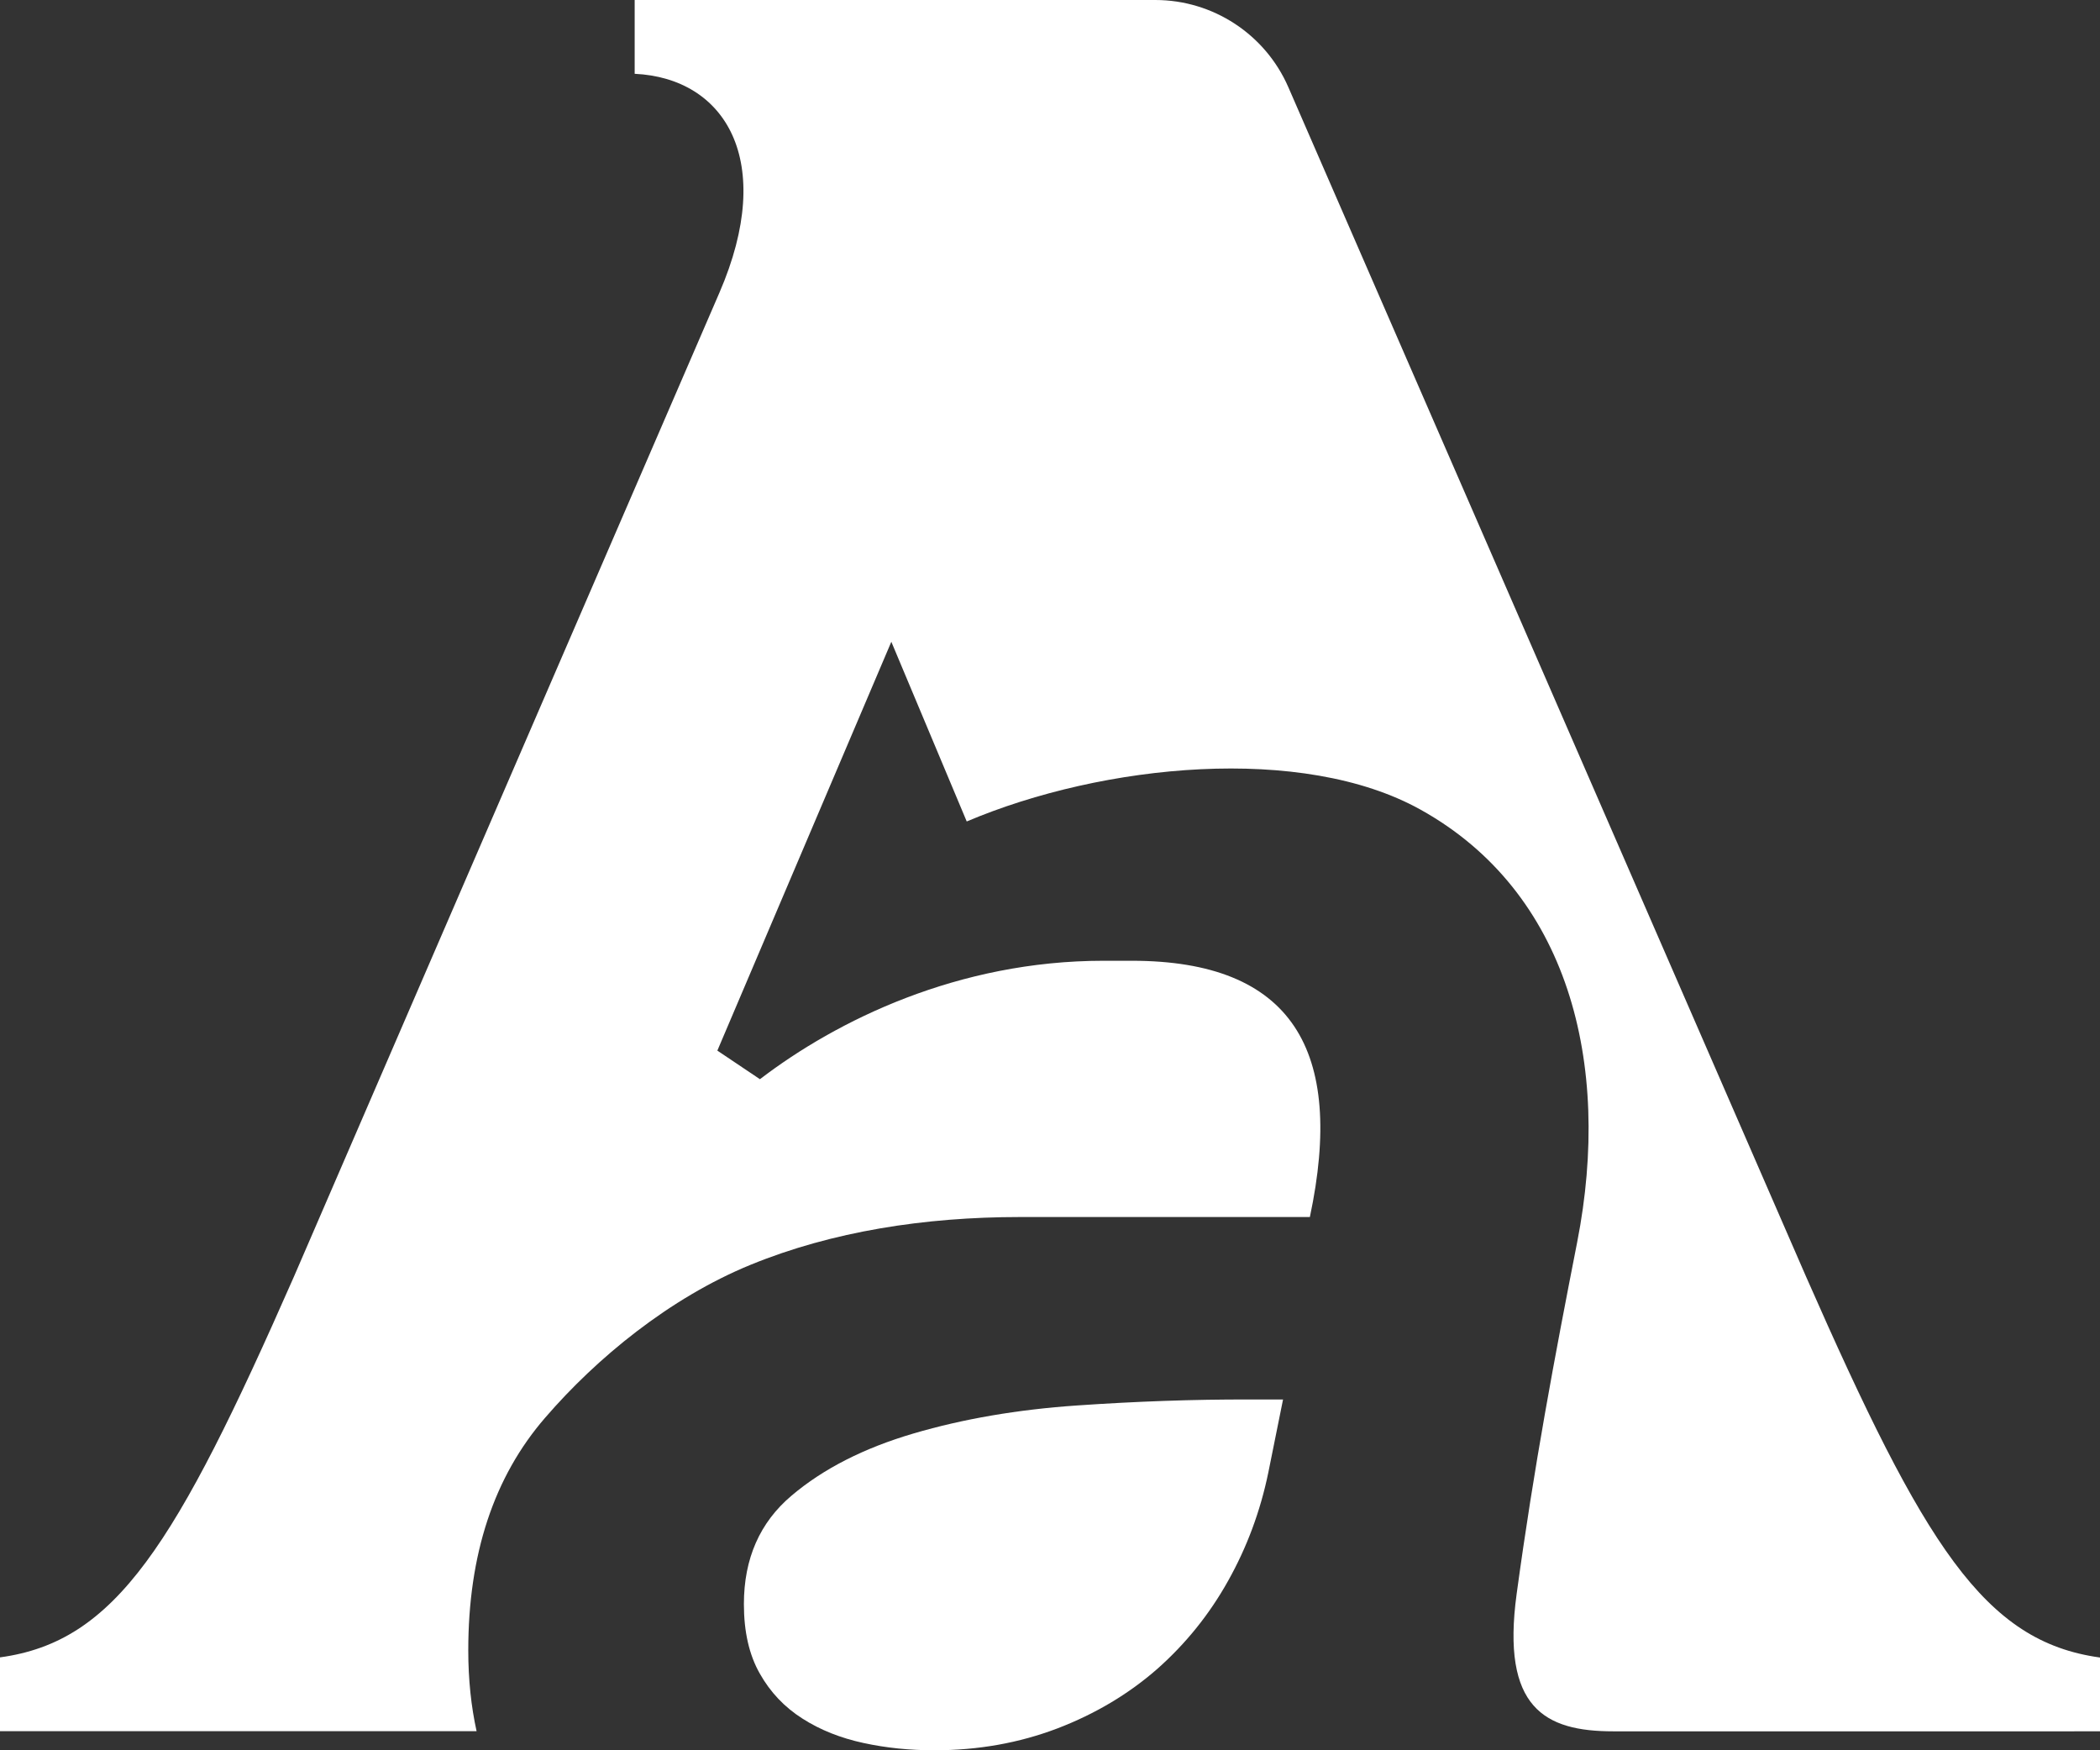 <?xml version="1.0" encoding="utf-8"?>
<!-- Generator: Adobe Illustrator 24.0.1, SVG Export Plug-In . SVG Version: 6.00 Build 0)  -->
<svg version="1.1" id="Layer_1" xmlns="http://www.w3.org/2000/svg" xmlns:xlink="http://www.w3.org/1999/xlink" x="0px" y="0px"
	 viewBox="0 0 144 120" style="enable-background:new 0 0 144 120;" xml:space="preserve">
<rect x="0" y="0" width="144" height="120" fill="#333333" stroke="none"/>
<style type="text/css">
	.st0{fill:#FFFFFF;}
</style>
<g>
	<g>
		<path class="st0" d="M123.85,87.54L88.34,5.97C86.76,2.35,83.18,0,79.22,0H62.98h-4.96h-14.5v5.06c6.21,0.29,9.73,5.96,5.81,15.01
			l0,0L20.15,87.54C12.04,105.98,7.94,112.55,0,113.63v5.06h6.67h5.92h20.09c-0.37-1.68-0.57-3.53-0.57-5.54
			c0-6.57,1.75-11.89,5.28-15.96c3.51-4.07,8.52-8.2,14.09-10.48c5.58-2.28,11.92-3.27,18.44-3.27c6.91,0,19.9,0,19.9,0
			c2.43-11.45-1.23-17.57-12.21-17.57h-1.94c-9.98,0-18.29,4.09-23.56,8.12l-2.92-1.96L61.12,44l5.17,12.32
			c9.37-3.97,23.03-5.31,31.12-0.81c10.11,5.62,13.15,17.35,10.74,29.65c-1.55,7.91-2.96,15.38-4.15,24.11
			c-1.07,7.83,1.93,9.43,6.62,9.43h20.78h6.01H144v-5.06C136.06,112.55,131.96,105.98,123.85,87.54z"/>
	</g>
	<g>
		<path class="st0" d="M73.84,96.36c-4.07,0.28-7.8,0.92-11.2,1.92c-3.4,1-6.19,2.42-8.36,4.26c-2.18,1.84-3.27,4.32-3.27,7.44
			c0,1.89,0.36,3.48,1.09,4.76c0.72,1.28,1.7,2.31,2.93,3.09c1.22,0.78,2.61,1.33,4.18,1.67c1.56,0.34,3.19,0.5,4.84,0.5
			c3.03,0,5.83-0.5,8.46-1.5c2.61-1,4.9-2.37,6.86-4.09c1.95-1.73,3.56-3.73,4.84-6.02c1.28-2.28,2.21-4.76,2.76-7.43l1.01-5.01
			h-2.34C81.84,95.94,77.91,96.08,73.84,96.36z"/>
	</g>
</g>
</svg>
